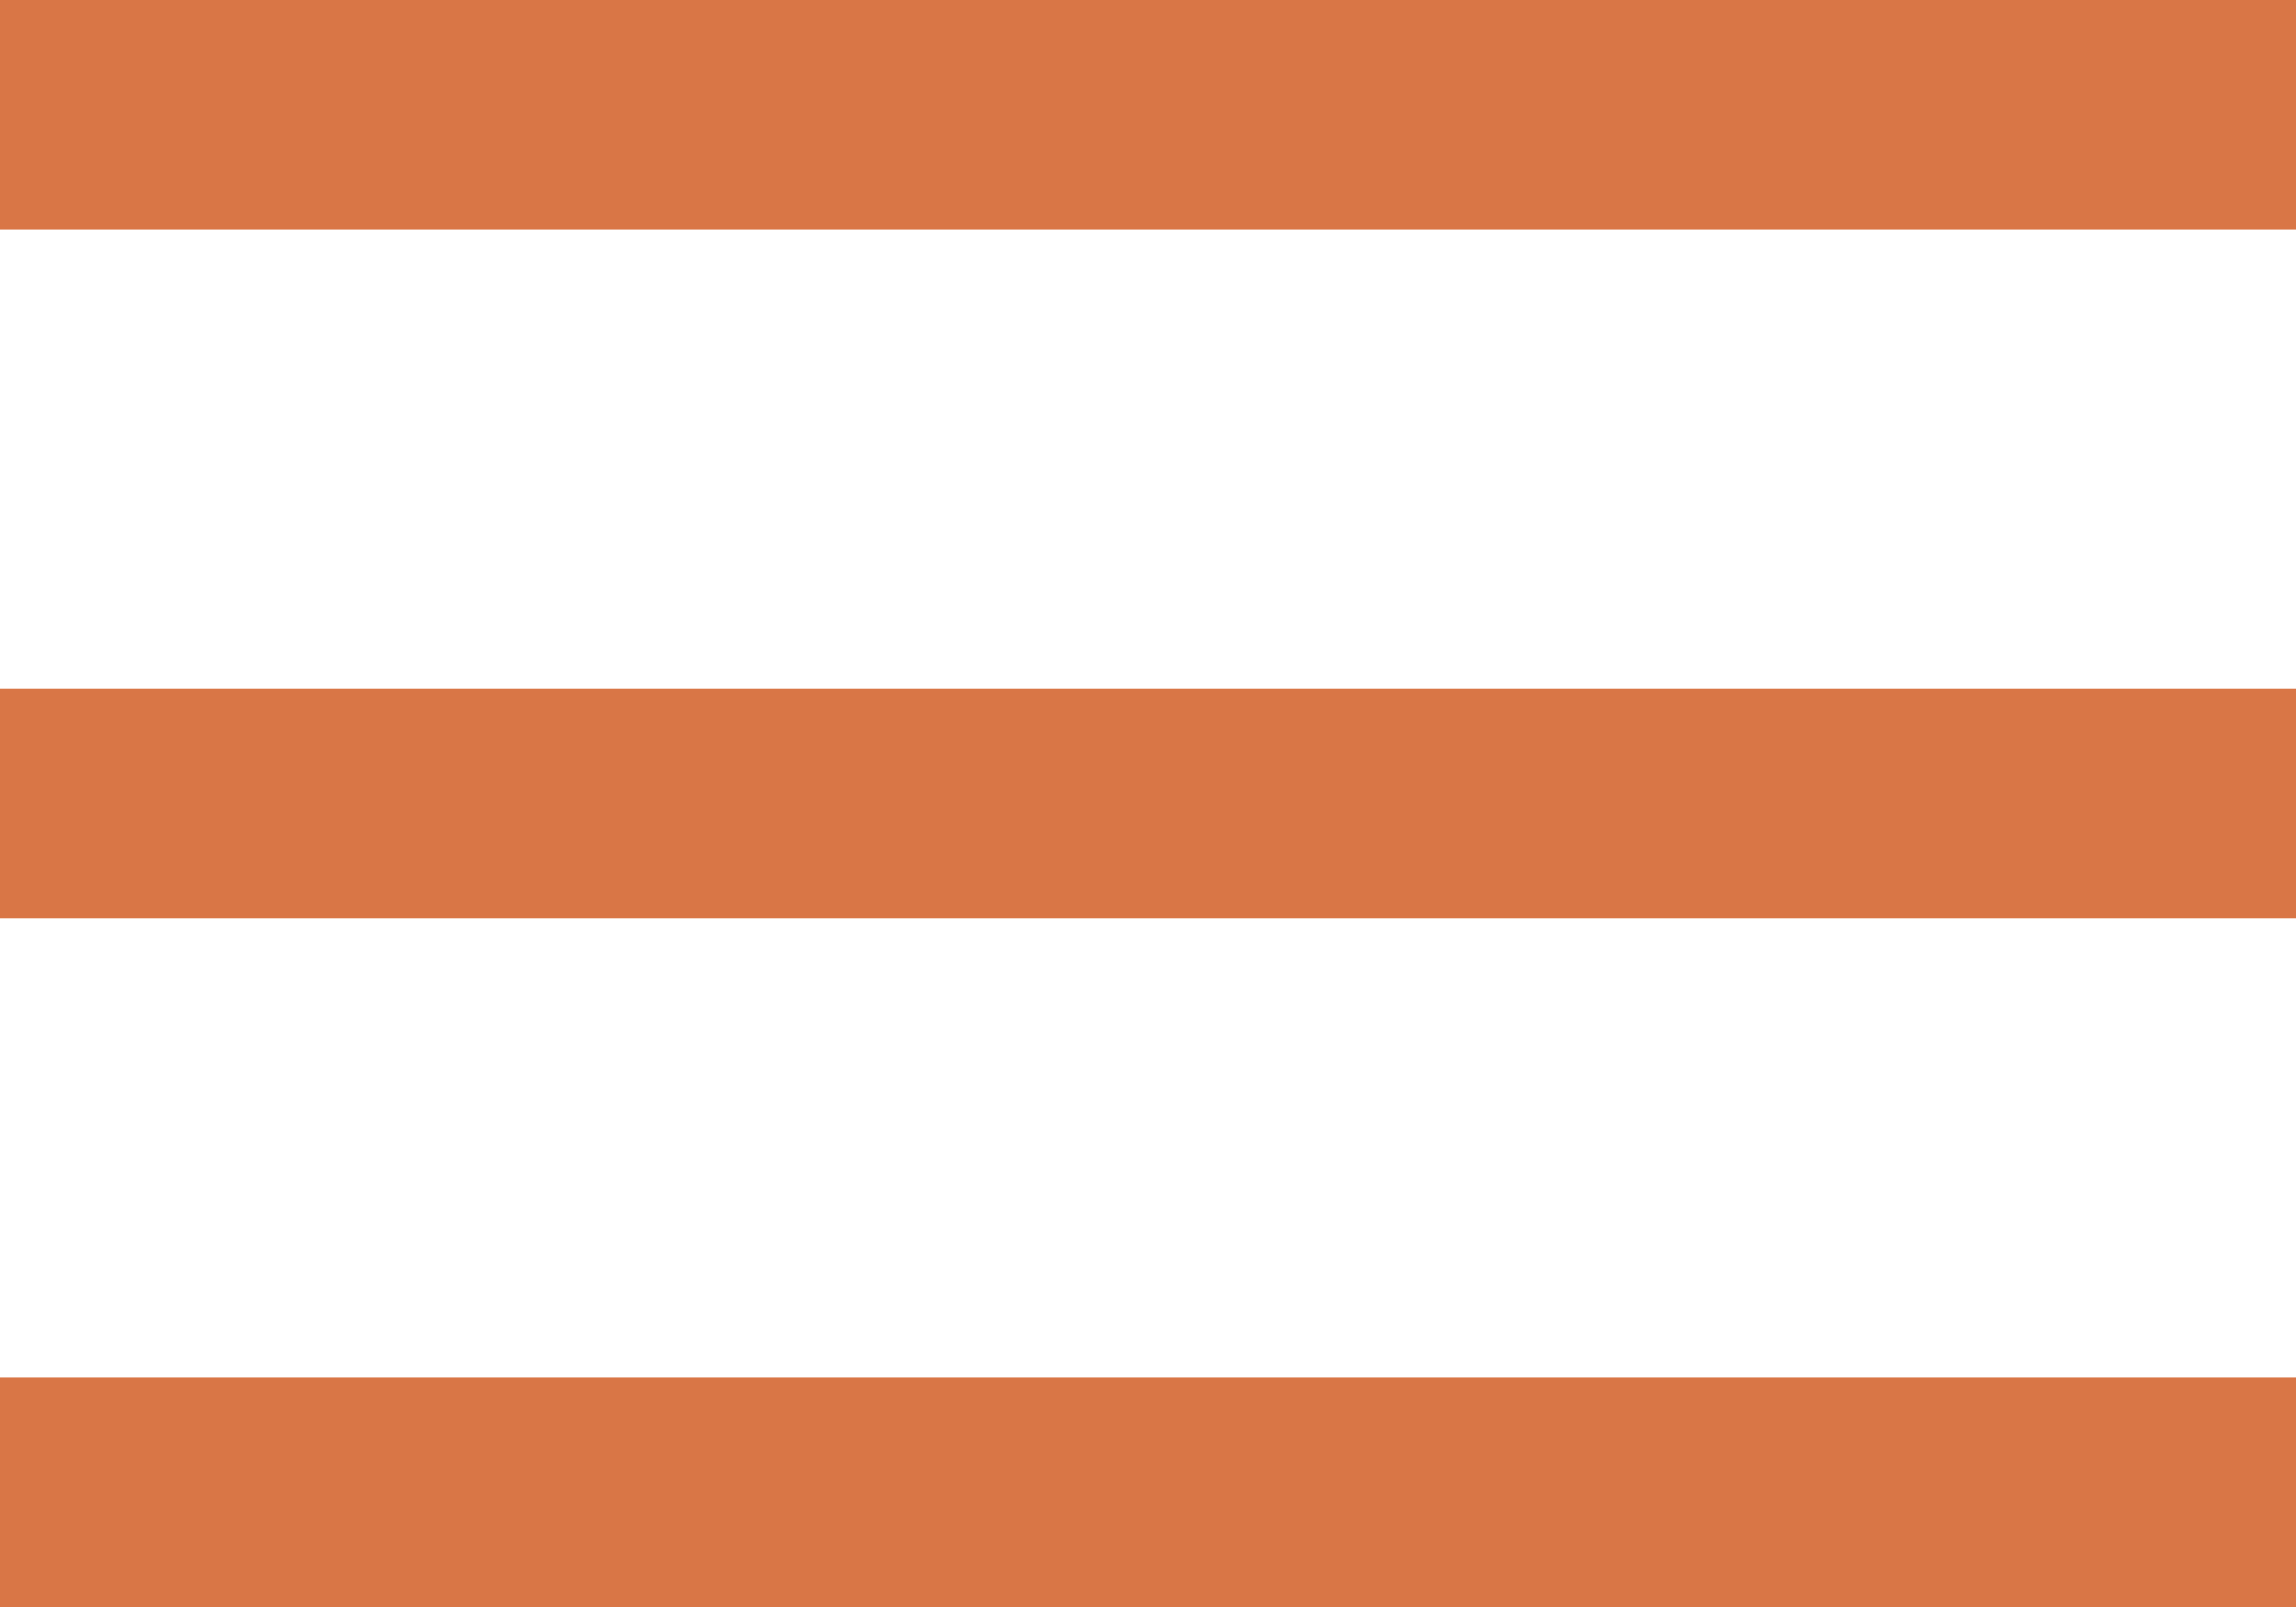 <svg width="30" height="21" viewBox="0 0 30 21" fill="none" xmlns="http://www.w3.org/2000/svg">
<rect width="30" height="3" fill="#D97646"/>
<rect y="9" width="30" height="3" fill="#D97646"/>
<rect y="18" width="30" height="3" fill="#D97646"/>
</svg>
